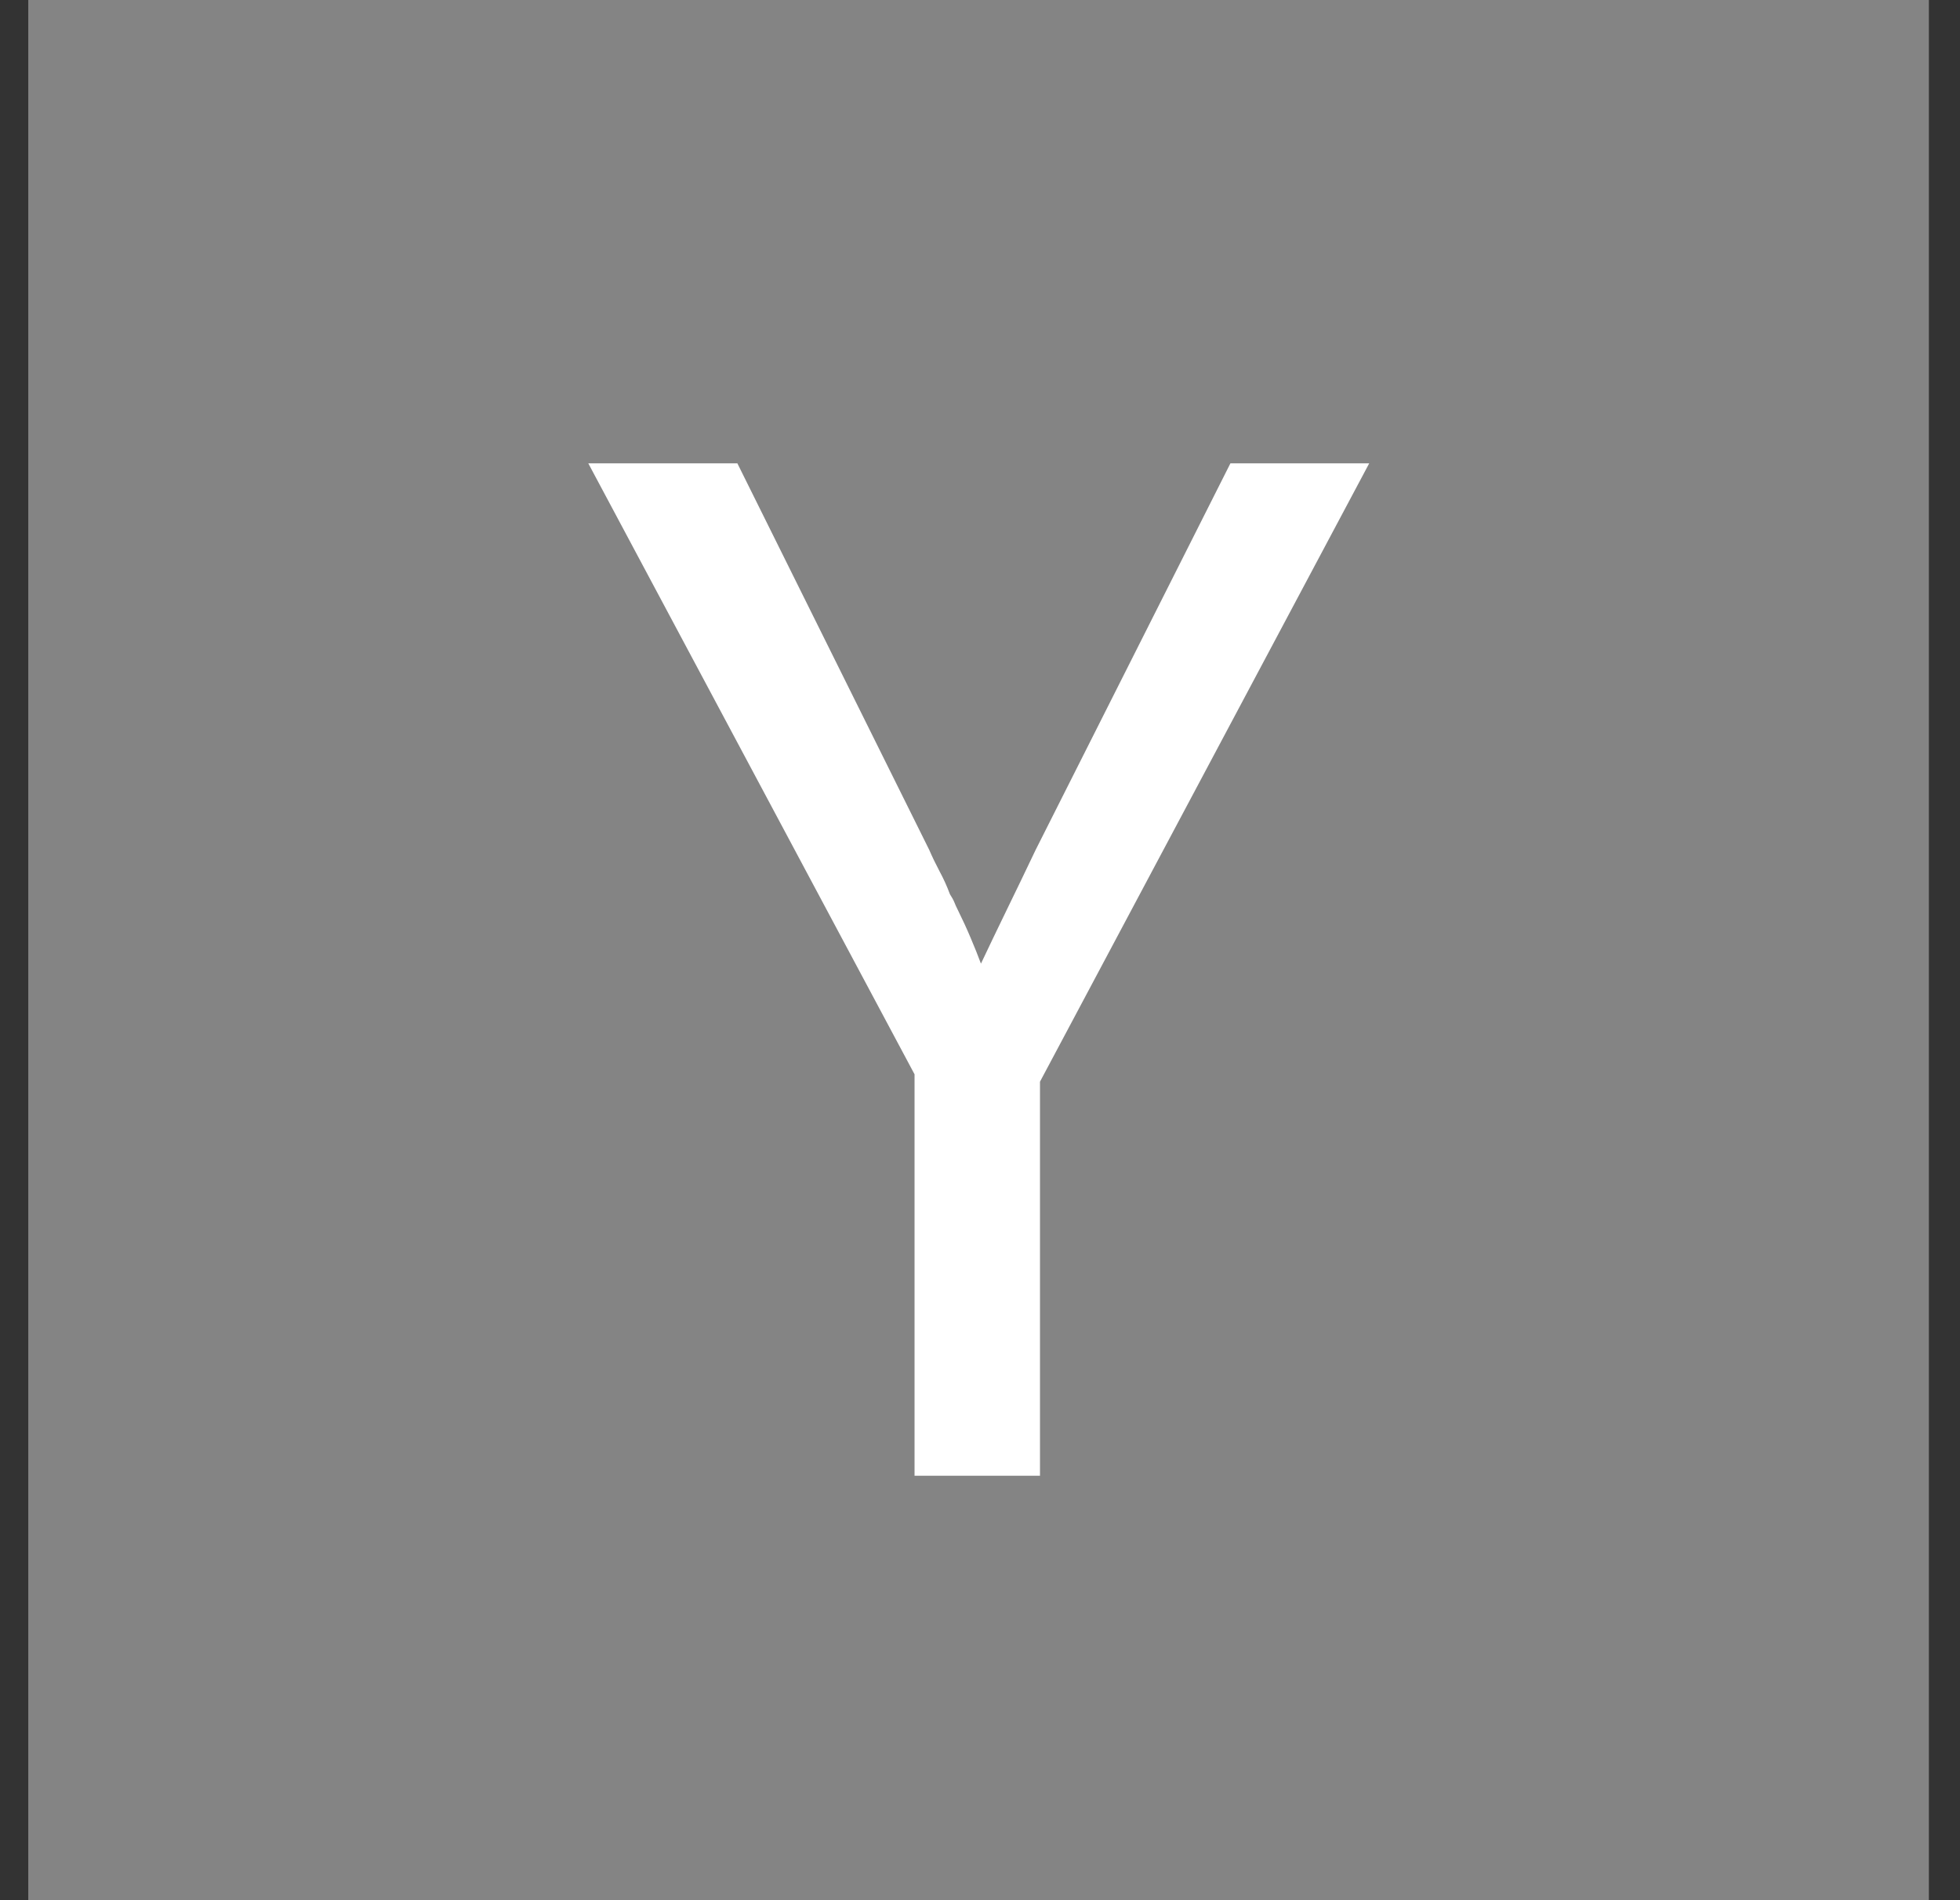 <svg width="33" height="32" viewBox="0 0 33 32" fill="none" xmlns="http://www.w3.org/2000/svg"><rect x="0" y="0" width="33" height="32" fill="#333333" stroke="none"/><g clip-path="url(#clip0)"><path d="M32.476 -0.001H0.476V31.999H32.476V-0.001Z" fill="#848484"/><path d="M15.398 18.092L9.905 7.803H12.415L15.646 14.314C15.696 14.43 15.754 14.55 15.82 14.675C15.887 14.799 15.945 14.927 15.994 15.06C16.027 15.11 16.052 15.155 16.069 15.197C16.085 15.238 16.102 15.275 16.119 15.308C16.201 15.474 16.276 15.636 16.342 15.793C16.409 15.95 16.467 16.096 16.516 16.228C16.649 15.946 16.794 15.644 16.951 15.321C17.109 14.998 17.27 14.662 17.436 14.314L20.716 7.803H23.053L17.51 18.216V24.852H15.398V18.092Z" fill="white"/></g><defs><clipPath id="clip0"><rect width="32" height="32" fill="white" transform="translate(0.476 -0.001)"/></clipPath></defs></svg>